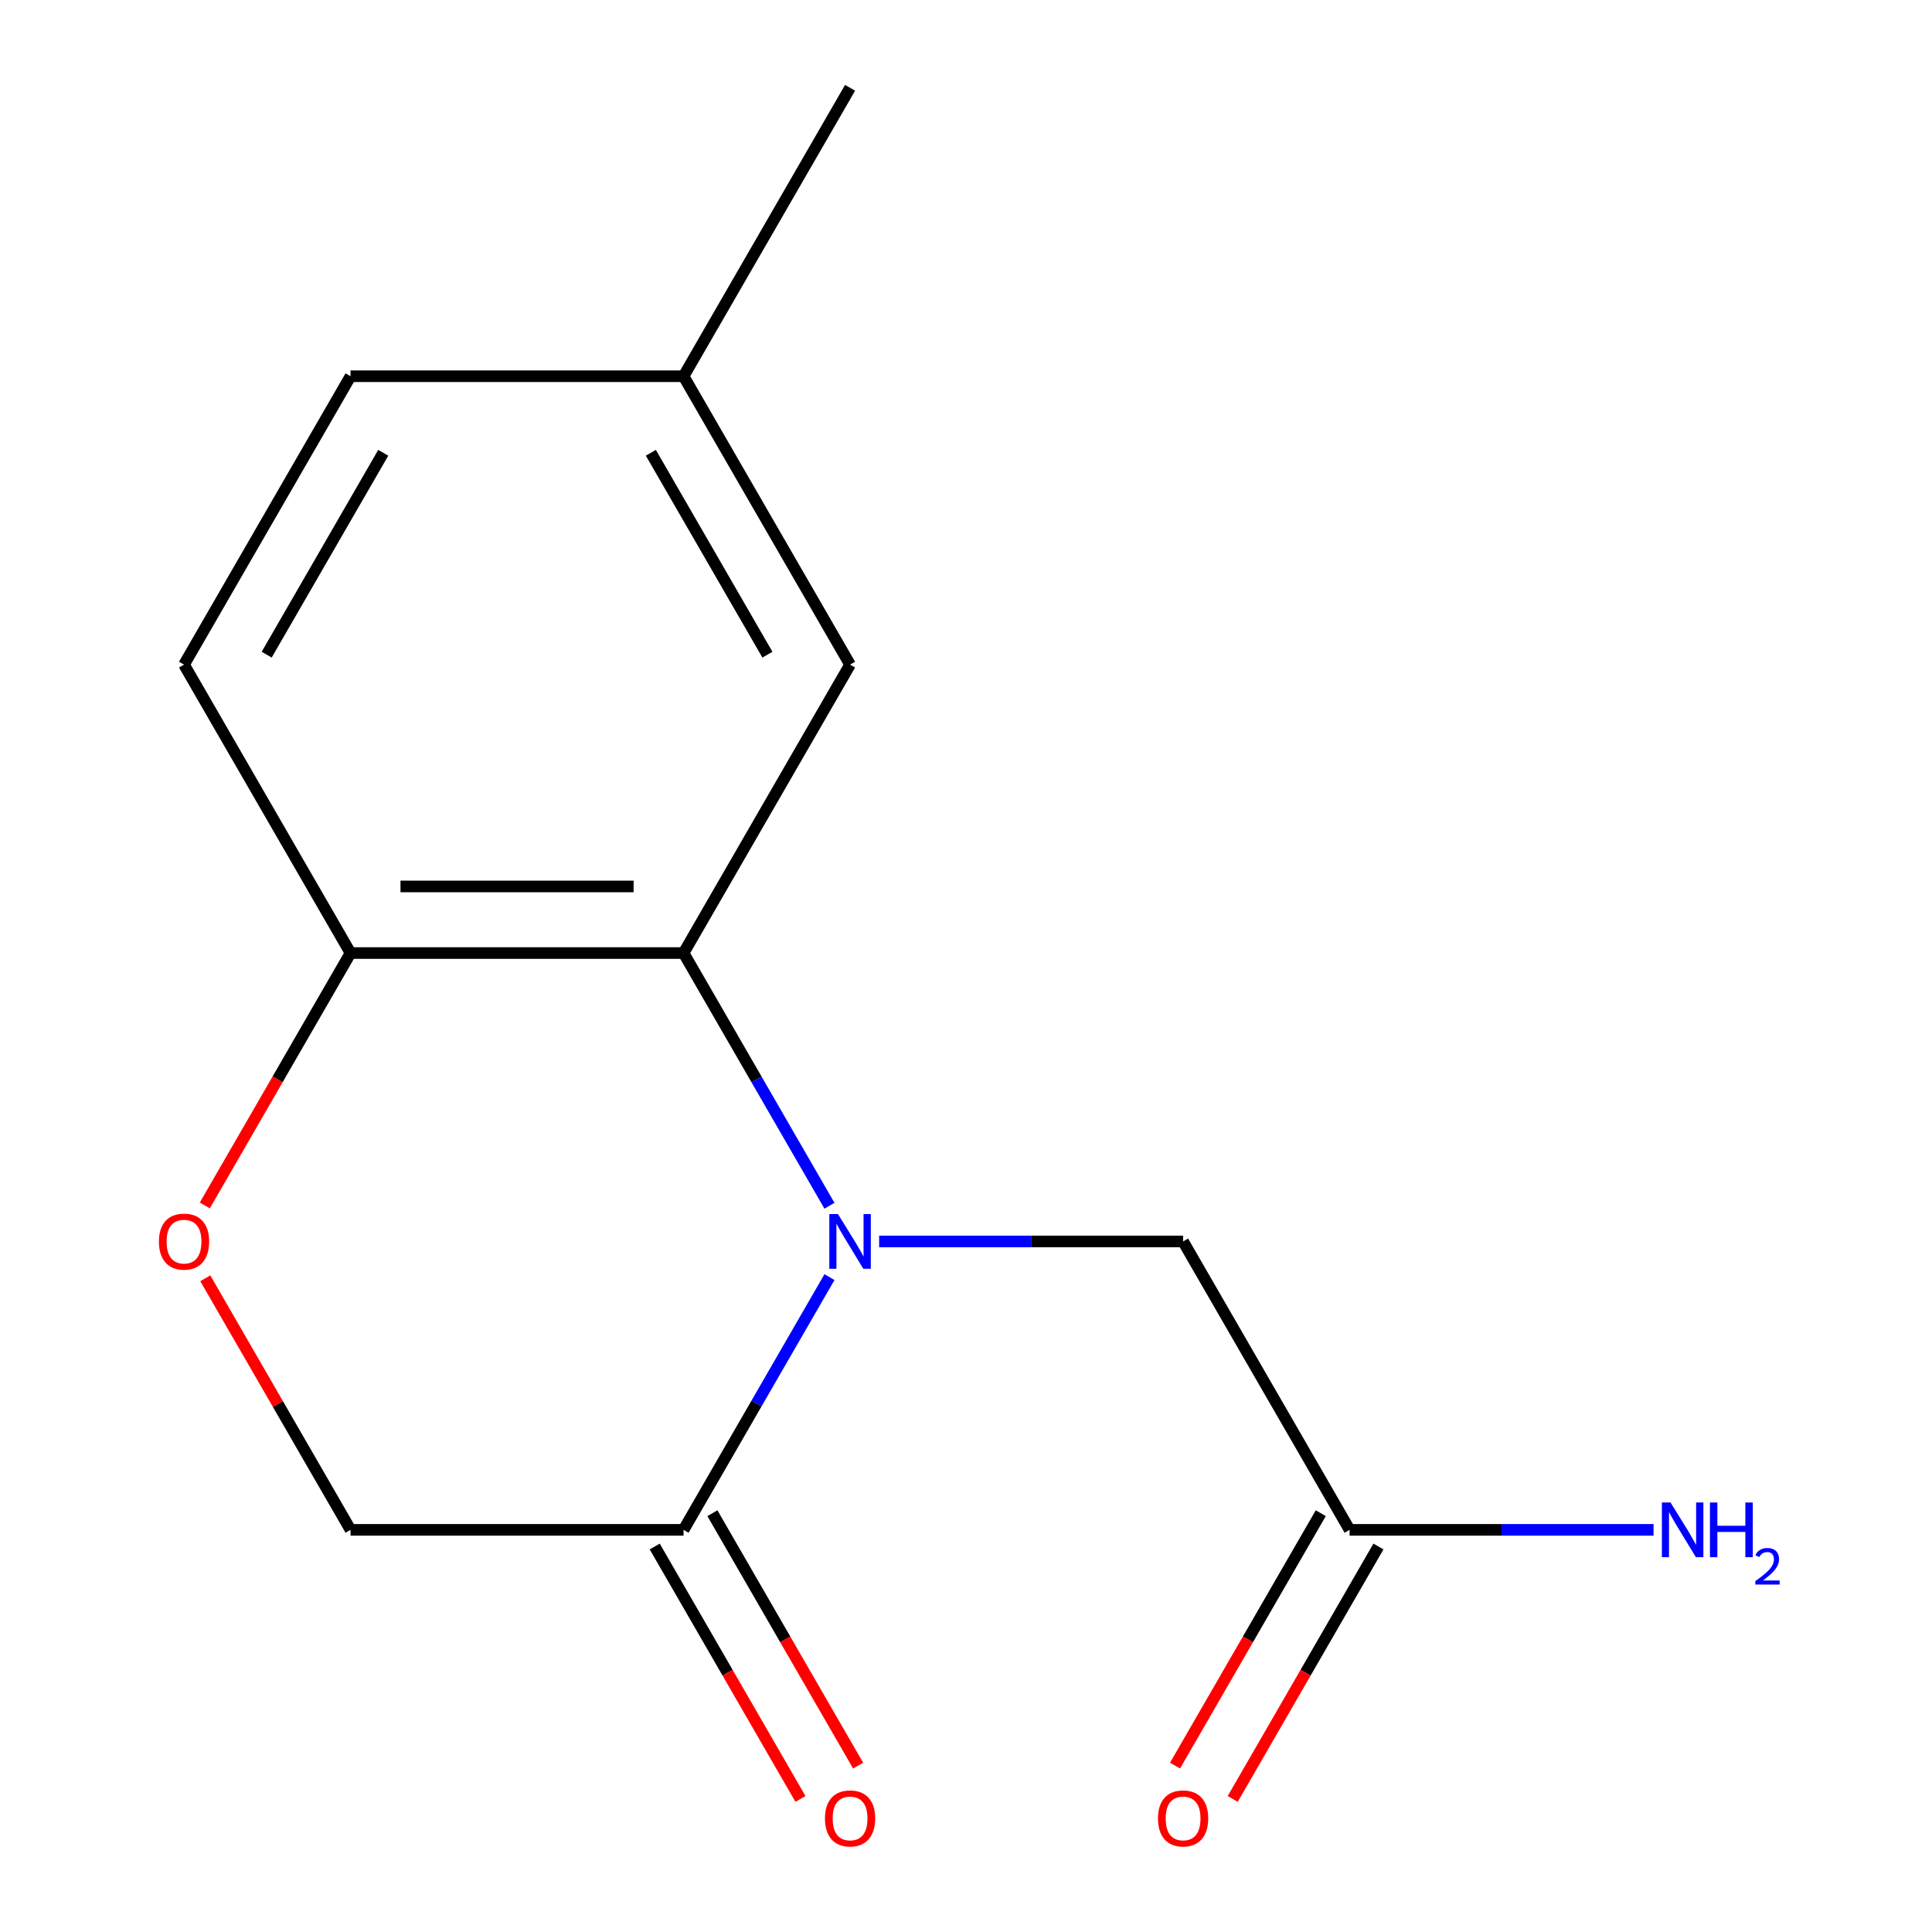<?xml version='1.0' encoding='iso-8859-1'?>
<svg version='1.1' baseProfile='full'
              xmlns='http://www.w3.org/2000/svg'
                      xmlns:rdkit='http://www.rdkit.org/xml'
                      xmlns:xlink='http://www.w3.org/1999/xlink'
                  xml:space='preserve'
width='1000px' height='1000px' viewBox='0 0 1000 1000'>
<!-- END OF HEADER -->
<rect style='opacity:1.0;fill:#FFFFFF;stroke:none' width='1000' height='1000' x='0' y='0'> </rect>
<path class='bond-0' d='M 429.332,624.102 L 391.571,558.697' style='fill:none;fill-rule:evenodd;stroke:#0000FF;stroke-width:6px;stroke-linecap:butt;stroke-linejoin:miter;stroke-opacity:1' />
<path class='bond-0' d='M 391.571,558.697 L 353.809,493.292' style='fill:none;fill-rule:evenodd;stroke:#000000;stroke-width:6px;stroke-linecap:butt;stroke-linejoin:miter;stroke-opacity:1' />
<path class='bond-1' d='M 429.332,661.041 L 391.571,726.446' style='fill:none;fill-rule:evenodd;stroke:#0000FF;stroke-width:6px;stroke-linecap:butt;stroke-linejoin:miter;stroke-opacity:1' />
<path class='bond-1' d='M 391.571,726.446 L 353.809,791.851' style='fill:none;fill-rule:evenodd;stroke:#000000;stroke-width:6px;stroke-linecap:butt;stroke-linejoin:miter;stroke-opacity:1' />
<path class='bond-4' d='M 455.045,642.572 L 533.707,642.572' style='fill:none;fill-rule:evenodd;stroke:#0000FF;stroke-width:6px;stroke-linecap:butt;stroke-linejoin:miter;stroke-opacity:1' />
<path class='bond-4' d='M 533.707,642.572 L 612.368,642.572' style='fill:none;fill-rule:evenodd;stroke:#000000;stroke-width:6px;stroke-linecap:butt;stroke-linejoin:miter;stroke-opacity:1' />
<path class='bond-3' d='M 353.809,493.292 L 181.436,493.292' style='fill:none;fill-rule:evenodd;stroke:#000000;stroke-width:6px;stroke-linecap:butt;stroke-linejoin:miter;stroke-opacity:1' />
<path class='bond-3' d='M 327.953,458.818 L 207.292,458.818' style='fill:none;fill-rule:evenodd;stroke:#000000;stroke-width:6px;stroke-linecap:butt;stroke-linejoin:miter;stroke-opacity:1' />
<path class='bond-7' d='M 353.809,493.292 L 439.996,344.013' style='fill:none;fill-rule:evenodd;stroke:#000000;stroke-width:6px;stroke-linecap:butt;stroke-linejoin:miter;stroke-opacity:1' />
<path class='bond-6' d='M 353.809,791.851 L 181.436,791.851' style='fill:none;fill-rule:evenodd;stroke:#000000;stroke-width:6px;stroke-linecap:butt;stroke-linejoin:miter;stroke-opacity:1' />
<path class='bond-8' d='M 338.881,800.47 L 376.597,865.795' style='fill:none;fill-rule:evenodd;stroke:#000000;stroke-width:6px;stroke-linecap:butt;stroke-linejoin:miter;stroke-opacity:1' />
<path class='bond-8' d='M 376.597,865.795 L 414.312,931.119' style='fill:none;fill-rule:evenodd;stroke:#FF0000;stroke-width:6px;stroke-linecap:butt;stroke-linejoin:miter;stroke-opacity:1' />
<path class='bond-8' d='M 368.737,783.232 L 406.452,848.557' style='fill:none;fill-rule:evenodd;stroke:#000000;stroke-width:6px;stroke-linecap:butt;stroke-linejoin:miter;stroke-opacity:1' />
<path class='bond-8' d='M 406.452,848.557 L 444.168,913.882' style='fill:none;fill-rule:evenodd;stroke:#FF0000;stroke-width:6px;stroke-linecap:butt;stroke-linejoin:miter;stroke-opacity:1' />
<path class='bond-2' d='M 106.259,661.641 L 143.848,726.746' style='fill:none;fill-rule:evenodd;stroke:#FF0000;stroke-width:6px;stroke-linecap:butt;stroke-linejoin:miter;stroke-opacity:1' />
<path class='bond-2' d='M 143.848,726.746 L 181.436,791.851' style='fill:none;fill-rule:evenodd;stroke:#000000;stroke-width:6px;stroke-linecap:butt;stroke-linejoin:miter;stroke-opacity:1' />
<path class='bond-15' d='M 106.005,623.942 L 143.721,558.617' style='fill:none;fill-rule:evenodd;stroke:#FF0000;stroke-width:6px;stroke-linecap:butt;stroke-linejoin:miter;stroke-opacity:1' />
<path class='bond-15' d='M 143.721,558.617 L 181.436,493.292' style='fill:none;fill-rule:evenodd;stroke:#000000;stroke-width:6px;stroke-linecap:butt;stroke-linejoin:miter;stroke-opacity:1' />
<path class='bond-10' d='M 181.436,493.292 L 95.25,344.013' style='fill:none;fill-rule:evenodd;stroke:#000000;stroke-width:6px;stroke-linecap:butt;stroke-linejoin:miter;stroke-opacity:1' />
<path class='bond-5' d='M 612.368,642.572 L 698.555,791.851' style='fill:none;fill-rule:evenodd;stroke:#000000;stroke-width:6px;stroke-linecap:butt;stroke-linejoin:miter;stroke-opacity:1' />
<path class='bond-9' d='M 683.627,783.232 L 645.911,848.557' style='fill:none;fill-rule:evenodd;stroke:#000000;stroke-width:6px;stroke-linecap:butt;stroke-linejoin:miter;stroke-opacity:1' />
<path class='bond-9' d='M 645.911,848.557 L 608.196,913.882' style='fill:none;fill-rule:evenodd;stroke:#FF0000;stroke-width:6px;stroke-linecap:butt;stroke-linejoin:miter;stroke-opacity:1' />
<path class='bond-9' d='M 713.483,800.47 L 675.767,865.795' style='fill:none;fill-rule:evenodd;stroke:#000000;stroke-width:6px;stroke-linecap:butt;stroke-linejoin:miter;stroke-opacity:1' />
<path class='bond-9' d='M 675.767,865.795 L 638.052,931.119' style='fill:none;fill-rule:evenodd;stroke:#FF0000;stroke-width:6px;stroke-linecap:butt;stroke-linejoin:miter;stroke-opacity:1' />
<path class='bond-11' d='M 698.555,791.851 L 777.217,791.851' style='fill:none;fill-rule:evenodd;stroke:#000000;stroke-width:6px;stroke-linecap:butt;stroke-linejoin:miter;stroke-opacity:1' />
<path class='bond-11' d='M 777.217,791.851 L 855.878,791.851' style='fill:none;fill-rule:evenodd;stroke:#0000FF;stroke-width:6px;stroke-linecap:butt;stroke-linejoin:miter;stroke-opacity:1' />
<path class='bond-12' d='M 439.996,344.013 L 353.809,194.734' style='fill:none;fill-rule:evenodd;stroke:#000000;stroke-width:6px;stroke-linecap:butt;stroke-linejoin:miter;stroke-opacity:1' />
<path class='bond-12' d='M 397.212,338.858 L 336.881,234.363' style='fill:none;fill-rule:evenodd;stroke:#000000;stroke-width:6px;stroke-linecap:butt;stroke-linejoin:miter;stroke-opacity:1' />
<path class='bond-16' d='M 95.25,344.013 L 181.436,194.734' style='fill:none;fill-rule:evenodd;stroke:#000000;stroke-width:6px;stroke-linecap:butt;stroke-linejoin:miter;stroke-opacity:1' />
<path class='bond-16' d='M 138.034,338.858 L 198.364,234.363' style='fill:none;fill-rule:evenodd;stroke:#000000;stroke-width:6px;stroke-linecap:butt;stroke-linejoin:miter;stroke-opacity:1' />
<path class='bond-13' d='M 353.809,194.734 L 181.436,194.734' style='fill:none;fill-rule:evenodd;stroke:#000000;stroke-width:6px;stroke-linecap:butt;stroke-linejoin:miter;stroke-opacity:1' />
<path class='bond-14' d='M 353.809,194.734 L 439.996,45.455' style='fill:none;fill-rule:evenodd;stroke:#000000;stroke-width:6px;stroke-linecap:butt;stroke-linejoin:miter;stroke-opacity:1' />
<path  class='atom-0' d='M 433.736 628.412
L 443.016 643.412
Q 443.936 644.892, 445.416 647.572
Q 446.896 650.252, 446.976 650.412
L 446.976 628.412
L 450.736 628.412
L 450.736 656.732
L 446.856 656.732
L 436.896 640.332
Q 435.736 638.412, 434.496 636.212
Q 433.296 634.012, 432.936 633.332
L 432.936 656.732
L 429.256 656.732
L 429.256 628.412
L 433.736 628.412
' fill='#0000FF'/>
<path  class='atom-3' d='M 82.25 642.652
Q 82.25 635.852, 85.61 632.052
Q 88.97 628.252, 95.25 628.252
Q 101.53 628.252, 104.89 632.052
Q 108.25 635.852, 108.25 642.652
Q 108.25 649.532, 104.85 653.452
Q 101.45 657.332, 95.25 657.332
Q 89.01 657.332, 85.61 653.452
Q 82.25 649.572, 82.25 642.652
M 95.25 654.132
Q 99.57 654.132, 101.89 651.252
Q 104.25 648.332, 104.25 642.652
Q 104.25 637.092, 101.89 634.292
Q 99.57 631.452, 95.25 631.452
Q 90.93 631.452, 88.57 634.252
Q 86.25 637.052, 86.25 642.652
Q 86.25 648.372, 88.57 651.252
Q 90.93 654.132, 95.25 654.132
' fill='#FF0000'/>
<path  class='atom-9' d='M 426.996 941.21
Q 426.996 934.41, 430.356 930.61
Q 433.716 926.81, 439.996 926.81
Q 446.276 926.81, 449.636 930.61
Q 452.996 934.41, 452.996 941.21
Q 452.996 948.09, 449.596 952.01
Q 446.196 955.89, 439.996 955.89
Q 433.756 955.89, 430.356 952.01
Q 426.996 948.13, 426.996 941.21
M 439.996 952.69
Q 444.316 952.69, 446.636 949.81
Q 448.996 946.89, 448.996 941.21
Q 448.996 935.65, 446.636 932.85
Q 444.316 930.01, 439.996 930.01
Q 435.676 930.01, 433.316 932.81
Q 430.996 935.61, 430.996 941.21
Q 430.996 946.93, 433.316 949.81
Q 435.676 952.69, 439.996 952.69
' fill='#FF0000'/>
<path  class='atom-10' d='M 599.368 941.21
Q 599.368 934.41, 602.728 930.61
Q 606.088 926.81, 612.368 926.81
Q 618.648 926.81, 622.008 930.61
Q 625.368 934.41, 625.368 941.21
Q 625.368 948.09, 621.968 952.01
Q 618.568 955.89, 612.368 955.89
Q 606.128 955.89, 602.728 952.01
Q 599.368 948.13, 599.368 941.21
M 612.368 952.69
Q 616.688 952.69, 619.008 949.81
Q 621.368 946.89, 621.368 941.21
Q 621.368 935.65, 619.008 932.85
Q 616.688 930.01, 612.368 930.01
Q 608.048 930.01, 605.688 932.81
Q 603.368 935.61, 603.368 941.21
Q 603.368 946.93, 605.688 949.81
Q 608.048 952.69, 612.368 952.69
' fill='#FF0000'/>
<path  class='atom-12' d='M 864.668 777.691
L 873.948 792.691
Q 874.868 794.171, 876.348 796.851
Q 877.828 799.531, 877.908 799.691
L 877.908 777.691
L 881.668 777.691
L 881.668 806.011
L 877.788 806.011
L 867.828 789.611
Q 866.668 787.691, 865.428 785.491
Q 864.228 783.291, 863.868 782.611
L 863.868 806.011
L 860.188 806.011
L 860.188 777.691
L 864.668 777.691
' fill='#0000FF'/>
<path  class='atom-12' d='M 885.068 777.691
L 888.908 777.691
L 888.908 789.731
L 903.388 789.731
L 903.388 777.691
L 907.228 777.691
L 907.228 806.011
L 903.388 806.011
L 903.388 792.931
L 888.908 792.931
L 888.908 806.011
L 885.068 806.011
L 885.068 777.691
' fill='#0000FF'/>
<path  class='atom-12' d='M 908.6 805.017
Q 909.287 803.248, 910.924 802.272
Q 912.56 801.268, 914.831 801.268
Q 917.656 801.268, 919.24 802.8
Q 920.824 804.331, 920.824 807.05
Q 920.824 809.822, 918.764 812.409
Q 916.732 814.996, 912.508 818.059
L 921.14 818.059
L 921.14 820.171
L 908.548 820.171
L 908.548 818.402
Q 912.032 815.92, 914.092 814.072
Q 916.177 812.224, 917.18 810.561
Q 918.184 808.898, 918.184 807.182
Q 918.184 805.387, 917.286 804.384
Q 916.388 803.38, 914.831 803.38
Q 913.326 803.38, 912.323 803.988
Q 911.32 804.595, 910.607 805.941
L 908.6 805.017
' fill='#0000FF'/>
</svg>
